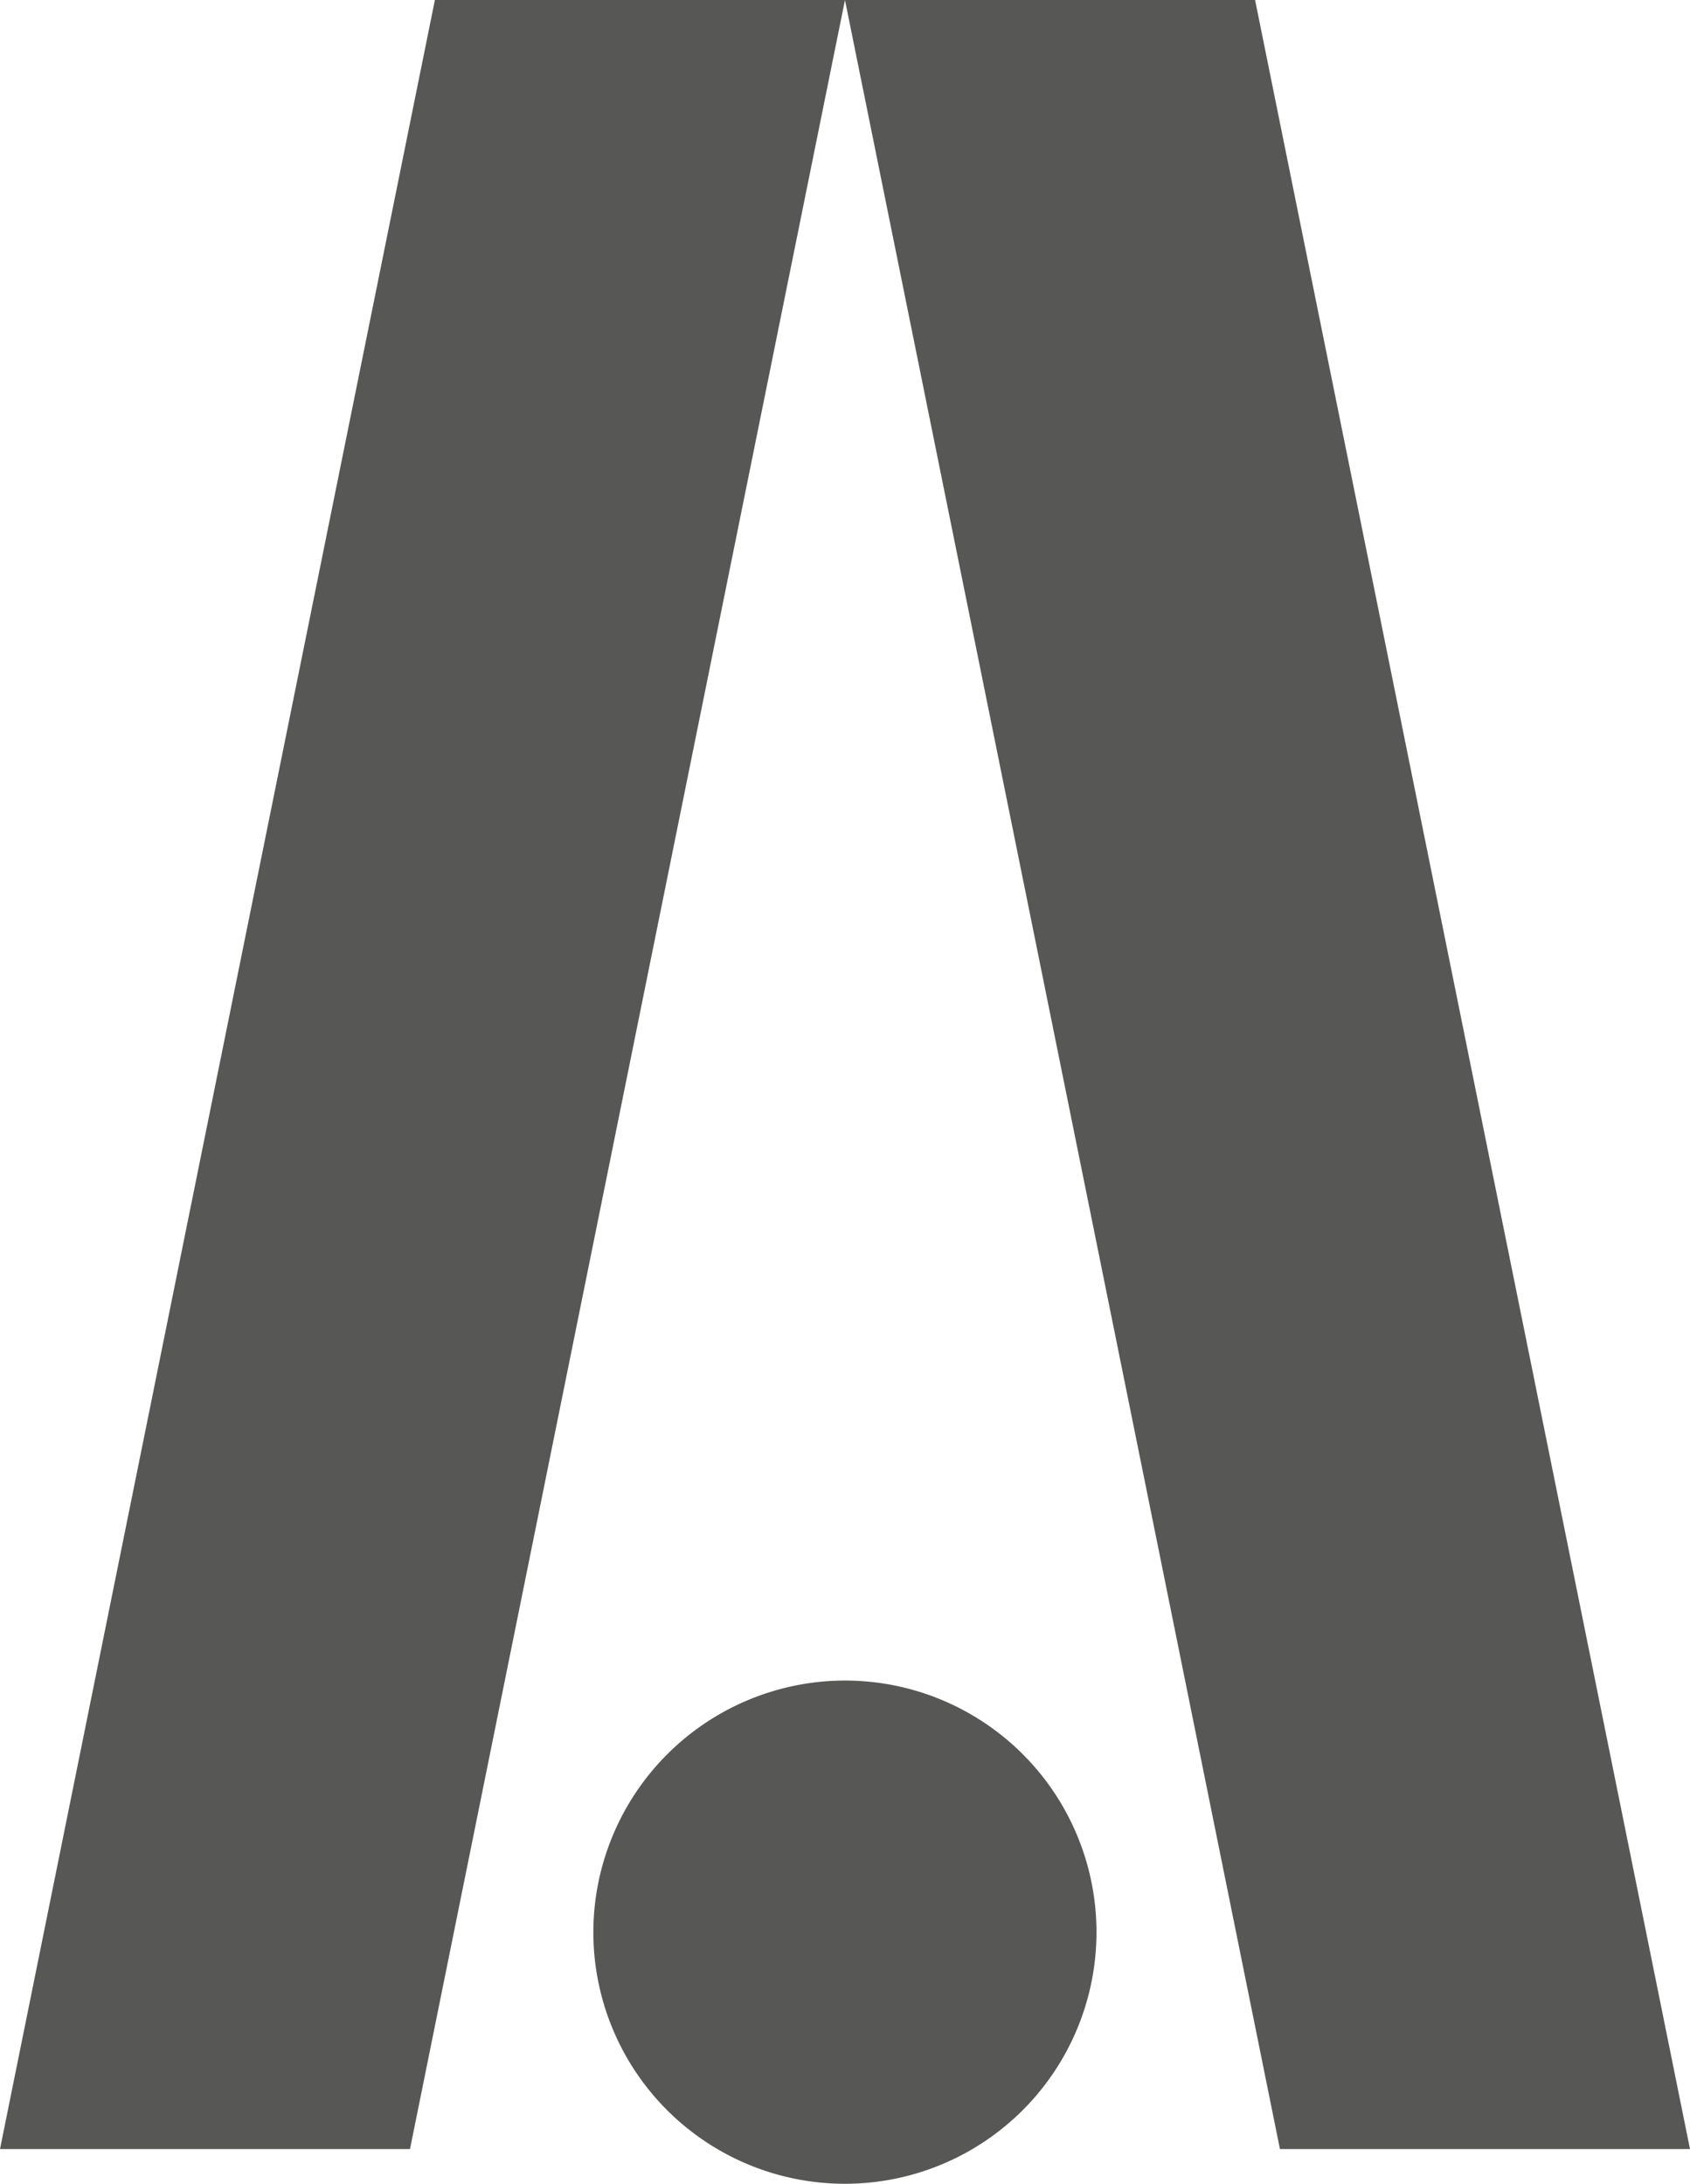 <svg xmlns="http://www.w3.org/2000/svg" xmlns:xlink="http://www.w3.org/1999/xlink" viewBox="0 0 581.04 750.63"><defs><style>.cls-1{fill:none;}.cls-2{isolation:isolate;}.cls-3{clip-path:url(#clip-path);}.cls-4{mix-blend-mode:luminosity;}.cls-5{clip-path:url(#clip-path-3);}.cls-6{fill:#575756;}</style><clipPath id="clip-path" transform="translate(0 0)"><rect class="cls-1" width="581.04" height="750.63"/></clipPath><clipPath id="clip-path-3" transform="translate(0 0)"><rect class="cls-1" x="-17" y="-13" width="615.04" height="764.63"/></clipPath></defs><g class="cls-2"><g id="Layer_2" data-name="Layer 2"><g id="Layer_1-2" data-name="Layer 1"><g class="cls-3"><g class="cls-3"><g class="cls-4"><g class="cls-5"><path class="cls-6" d="M290.5,577.65A86.49,86.49,0,1,1,204,664.16a86.63,86.63,0,0,1,86.51-86.51" transform="translate(0 0)"/><polygon class="cls-6" points="140.96 738.7 290.51 0 149.52 0 0 738.7 140.96 738.7"/><polygon class="cls-6" points="581.04 738.7 431.51 0 290.51 0 440.06 738.7 581.04 738.7"/></g></g></g></g></g></g></g></svg>